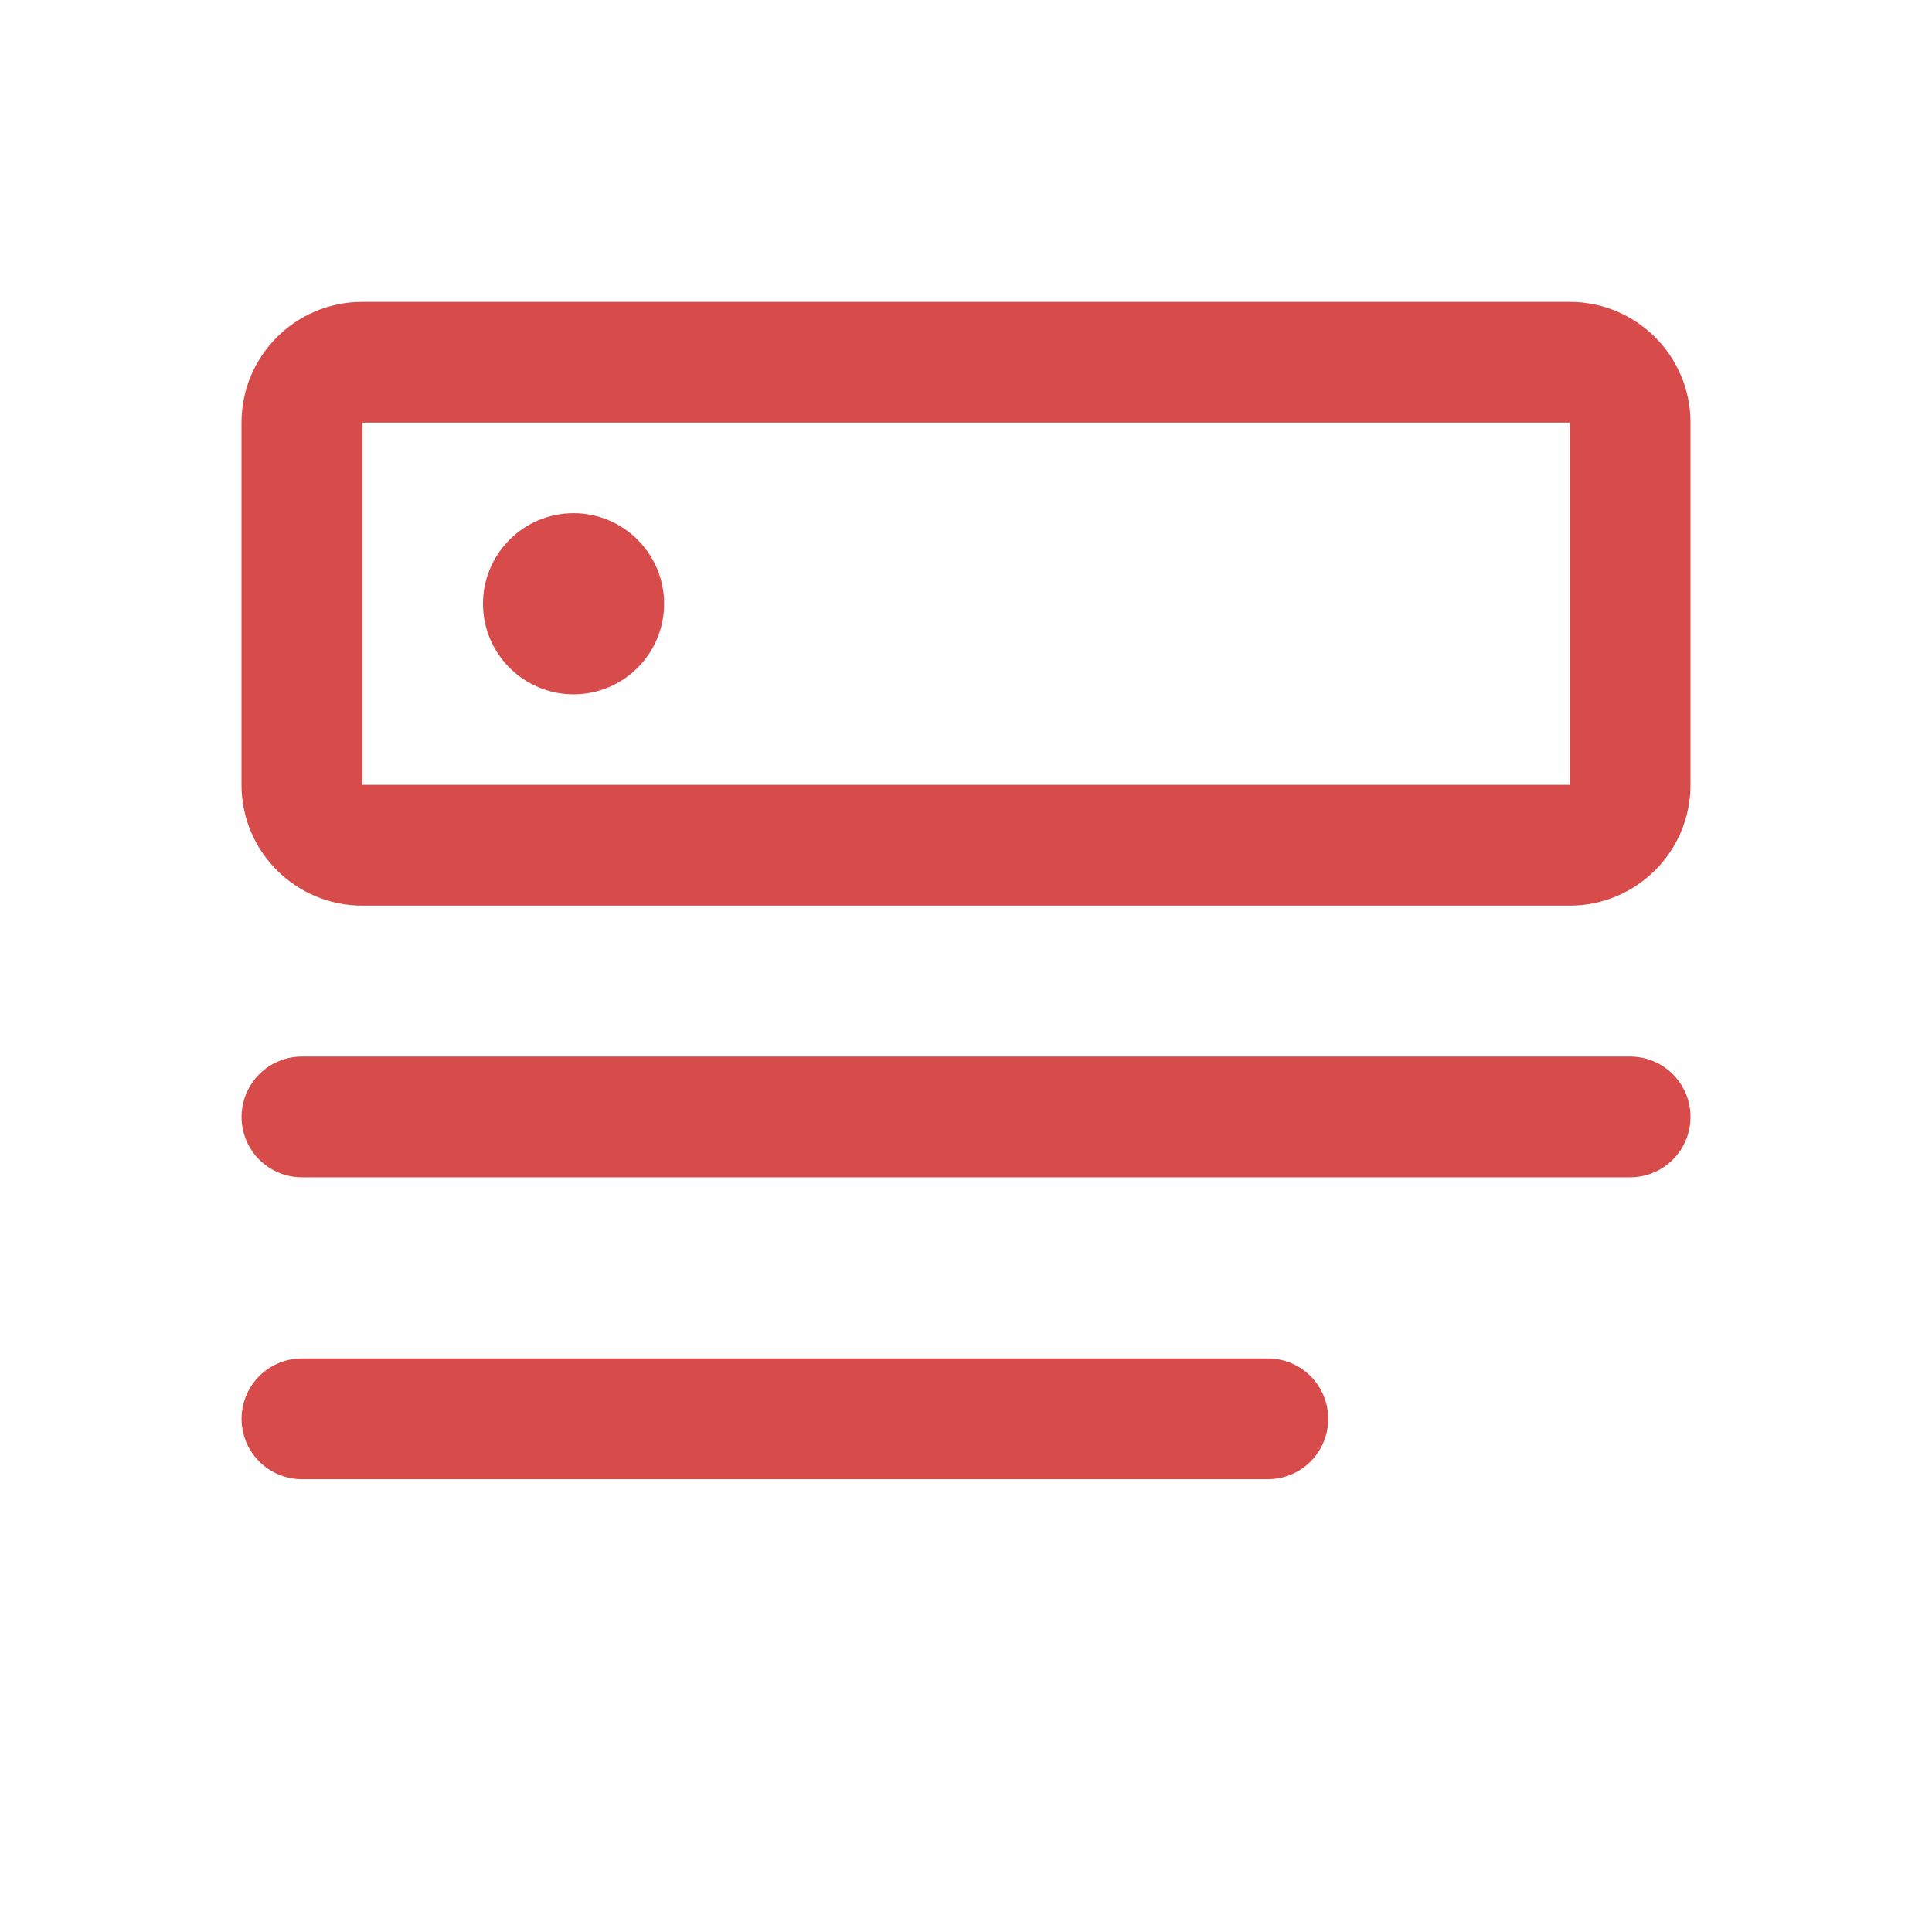 <svg width="32" height="32" viewBox="0 0 32 32" fill="none" xmlns="http://www.w3.org/2000/svg">
<path d="M5.001 18.5H27" stroke="#D74B4B" stroke-width="2" stroke-linecap="round" stroke-linejoin="round"/>
<path d="M5.001 23.5H21" stroke="#D74B4B" stroke-width="2" stroke-linecap="round" stroke-linejoin="round"/>
<path d="M26 6H6C5.448 6 5 6.448 5 7V13C5 13.552 5.448 14 6 14H26C26.552 14 27 13.552 27 13V7C27 6.448 26.552 6 26 6Z" stroke="#D74B4B" stroke-width="2" stroke-linecap="round" stroke-linejoin="round"/>
<path d="M9.5 11.5C10.328 11.5 11 10.828 11 10C11 9.172 10.328 8.5 9.5 8.5C8.672 8.5 8 9.172 8 10C8 10.828 8.672 11.5 9.5 11.5Z" fill="#D74B4B"/>
</svg>
